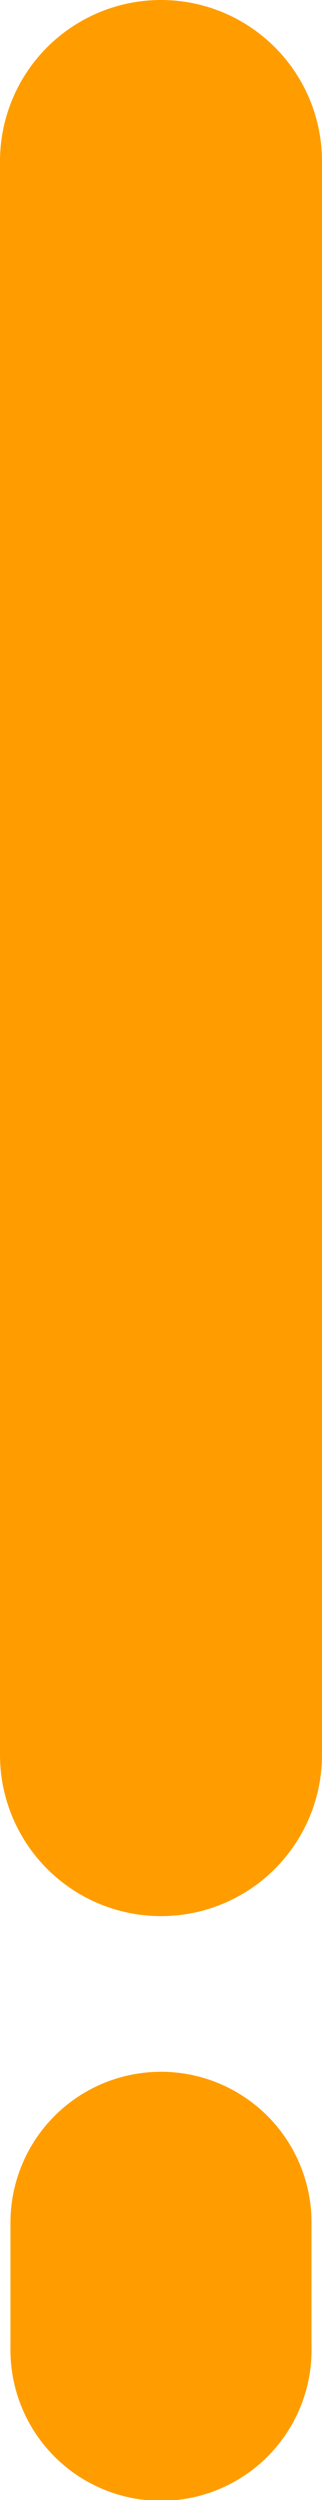 <svg xmlns="http://www.w3.org/2000/svg" width="2" height="15.5" viewBox="0 0 2 15.5"><line x1="1" y1="13.78" x2="1" y2="14.57" fill="none" stroke="#ff9d00" stroke-linecap="round" stroke-miterlimit="10" stroke-width="1.87"/><line x1="1" y1="14.57" x2="1" y2="14.57" fill="none" stroke="#ff9d00" stroke-linecap="round" stroke-miterlimit="10" stroke-width="1.87"/><line x1="1" y1="1" x2="1" y2="10.88" fill="none" stroke="#ff9d00" stroke-linecap="round" stroke-miterlimit="10" stroke-width="2"/></svg>